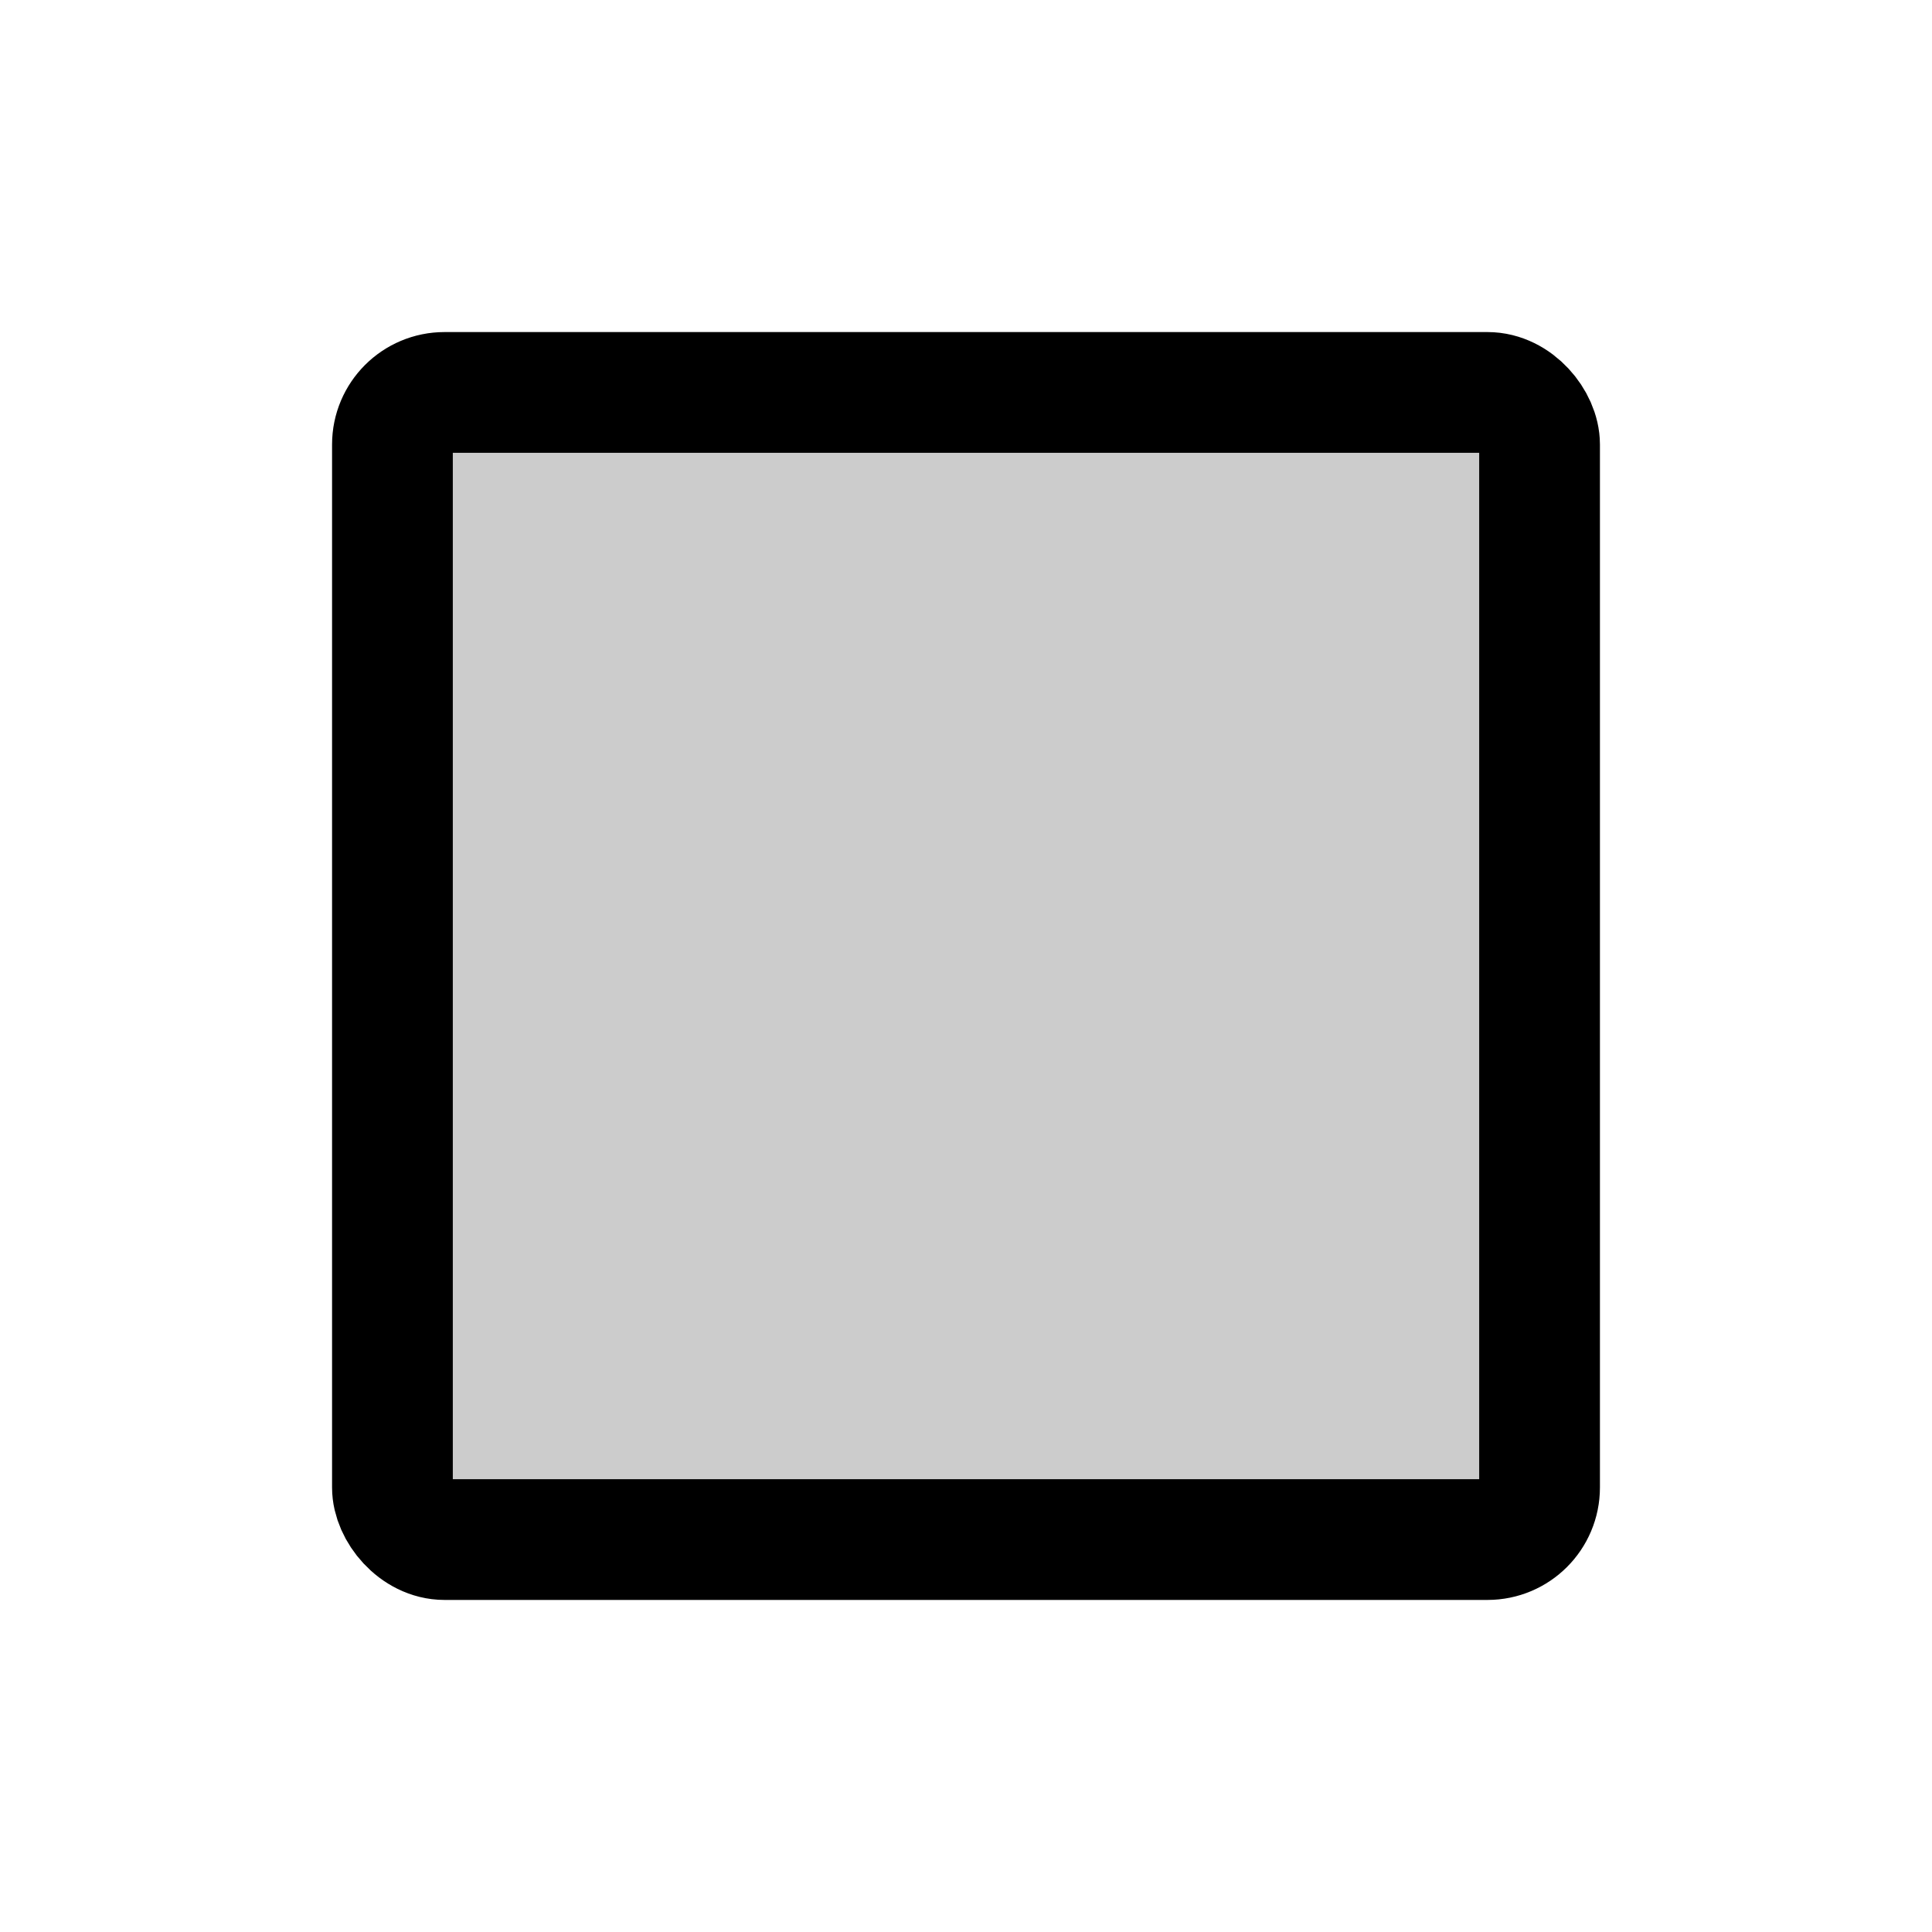 <svg xmlns="http://www.w3.org/2000/svg" viewBox="0 0 256 256"><rect width="256" height="256" fill="none"/><rect x="52" y="52" width="152" height="152" rx="6.9" opacity="0.2"/><rect x="52" y="52" width="152" height="152" rx="6.9" fill="none" stroke="#000" stroke-linecap="round" stroke-linejoin="round" stroke-width="16"/></svg>